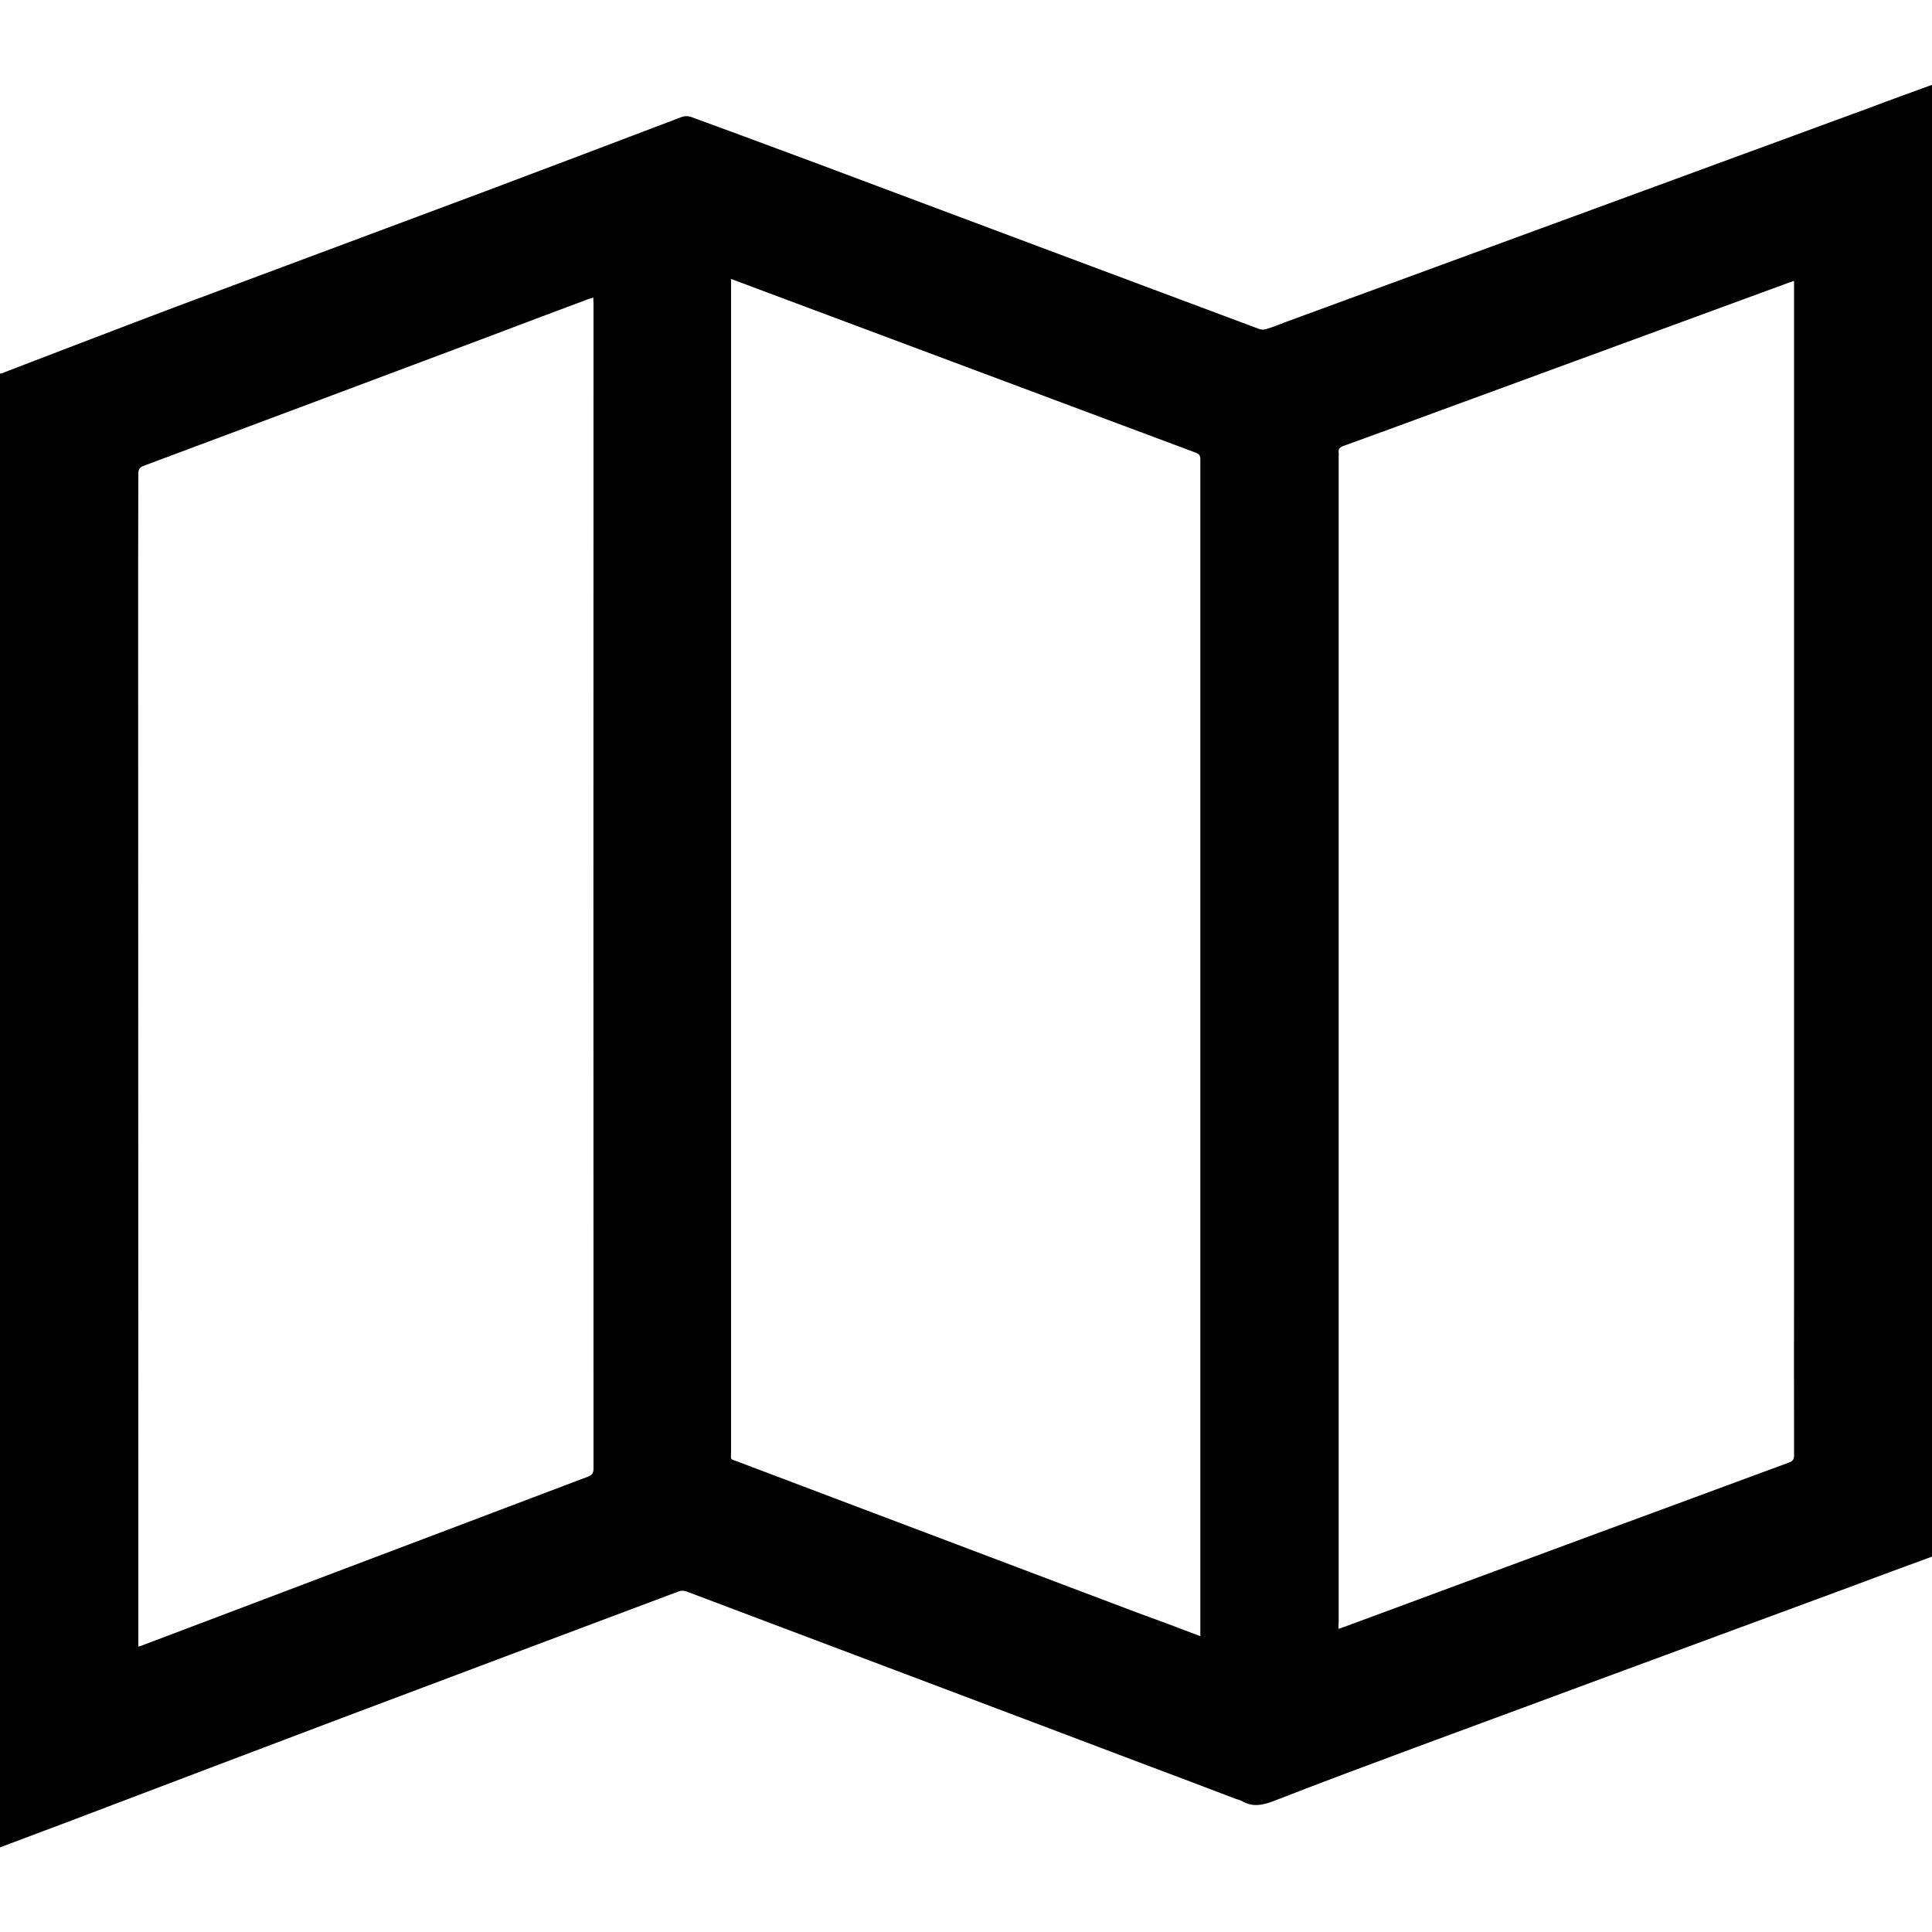 <?xml version="1.0" encoding="utf-8"?>
<!-- Generator: Adobe Illustrator 19.0.1, SVG Export Plug-In . SVG Version: 6.00 Build 0)  -->
<svg version="1.1" id="Layer_1" xmlns="http://www.w3.org/2000/svg" xmlns:xlink="http://www.w3.org/1999/xlink" x="0px" y="0px"
	 viewBox="0 0 1000 1000" style="enable-background:new 0 0 1000 1000;" xml:space="preserve">
<style type="text/css">
	.st0{fill:#010101;}
</style>
<g>
	<path class="st0" d="M1000,43.9c0,253.9,0,507.9,0,761.8c-14.2,5.2-28.3,10.4-42.4,15.7c-75,27.7-150,55.3-225,83.1
		c-24.5,9.1-49,18.2-73.3,27.7c-5.8,2.2-11,3.3-16.5,0c-1.1-0.6-2.4-0.8-3.7-1.3c-15.5-5.9-30.9-11.8-46.5-17.6
		c-79.1-29.9-158.3-59.8-237.4-89.6c-1.1-0.4-2.7-0.5-3.9,0c-58.3,21.9-116.5,43.7-174.8,65.7c-46.6,17.6-93.2,35.3-139.8,53
		c-12.2,4.6-24.5,9.2-36.7,13.8c0-254.3,0-508.5,0-762.8c0.2,0,0.5-0.1,0.7-0.1c24.9-9.6,49.8-19.1,74.7-28.6
		c10-3.8,20.1-7.6,30.1-11.3c49.2-18.4,98.4-36.7,147.6-55.1c33.3-12.5,66.6-25.2,99.9-37.8c1.4-0.5,3.2-0.5,4.6,0
		c16.3,5.9,32.6,12,48.8,18c11.7,4.3,23.4,8.7,35.1,13.1c70.1,26.3,140.2,52.5,210.3,78.7c1.1,0.4,2.5,0.4,3.7,0
		c3.3-1,6.6-2.3,9.9-3.6c100.6-36.9,201.3-73.8,302-110.8C978.2,51.8,989.1,47.9,1000,43.9z M621.3,846.9c0-1.2,0-2.1,0-3
		c0-202,0-404.1,0-606.1c0-2-0.6-2.8-2.4-3.5c-75.5-28.2-150.9-56.4-226.3-84.6c-4.6-1.7-9.2-3.5-14.2-5.3c0,1.6,0,2.7,0,4
		c0,201,0,402,0,602.9c0,4.8-0.8,3.6,3.6,5.3c68.7,26,137.4,51.9,206.1,77.9C599.2,838.5,610.1,842.6,621.3,846.9z M692.8,843.1
		c1.3-0.4,2.1-0.7,2.9-1c76.7-28.4,153.5-56.8,230.3-85.1c2-0.7,2.6-1.7,2.6-3.8c-0.1-32.2,0-64.4,0-96.6c0-169.4,0-338.7,0-508
		c0-1,0-2,0-3.2c-1.5,0.5-2.5,0.8-3.5,1.2c-54.7,20.1-109.4,40.1-164.1,60.2c-21.9,8-43.7,16.1-65.6,24c-2,0.7-2.8,1.7-2.5,3.7
		c0.1,0.5,0,1,0,1.5c0,201,0,402,0,602.9C692.8,840.1,692.8,841.4,692.8,843.1z M307.1,154c-1.2,0.4-2,0.6-2.8,0.9
		c-17.6,6.6-35.3,13.2-52.9,19.9c-59,22.1-118,44.3-177,66.3c-2.2,0.8-2.8,1.9-2.8,4.2c0,16.2-0.1,32.4-0.1,48.6
		c0,167.9,0.1,335.8,0.1,503.7c0,17.2,0,34.5,0,51.7c0,0.9,0,1.9,0,3c1.1-0.3,1.8-0.5,2.4-0.8c76.7-29,153.4-58.1,230.1-87.1
		c2.2-0.8,3.1-1.7,3.1-4.2c-0.1-201.1,0-402.1,0-603.2C307.1,156,307.1,155.1,307.1,154z"/>
</g>
</svg>
